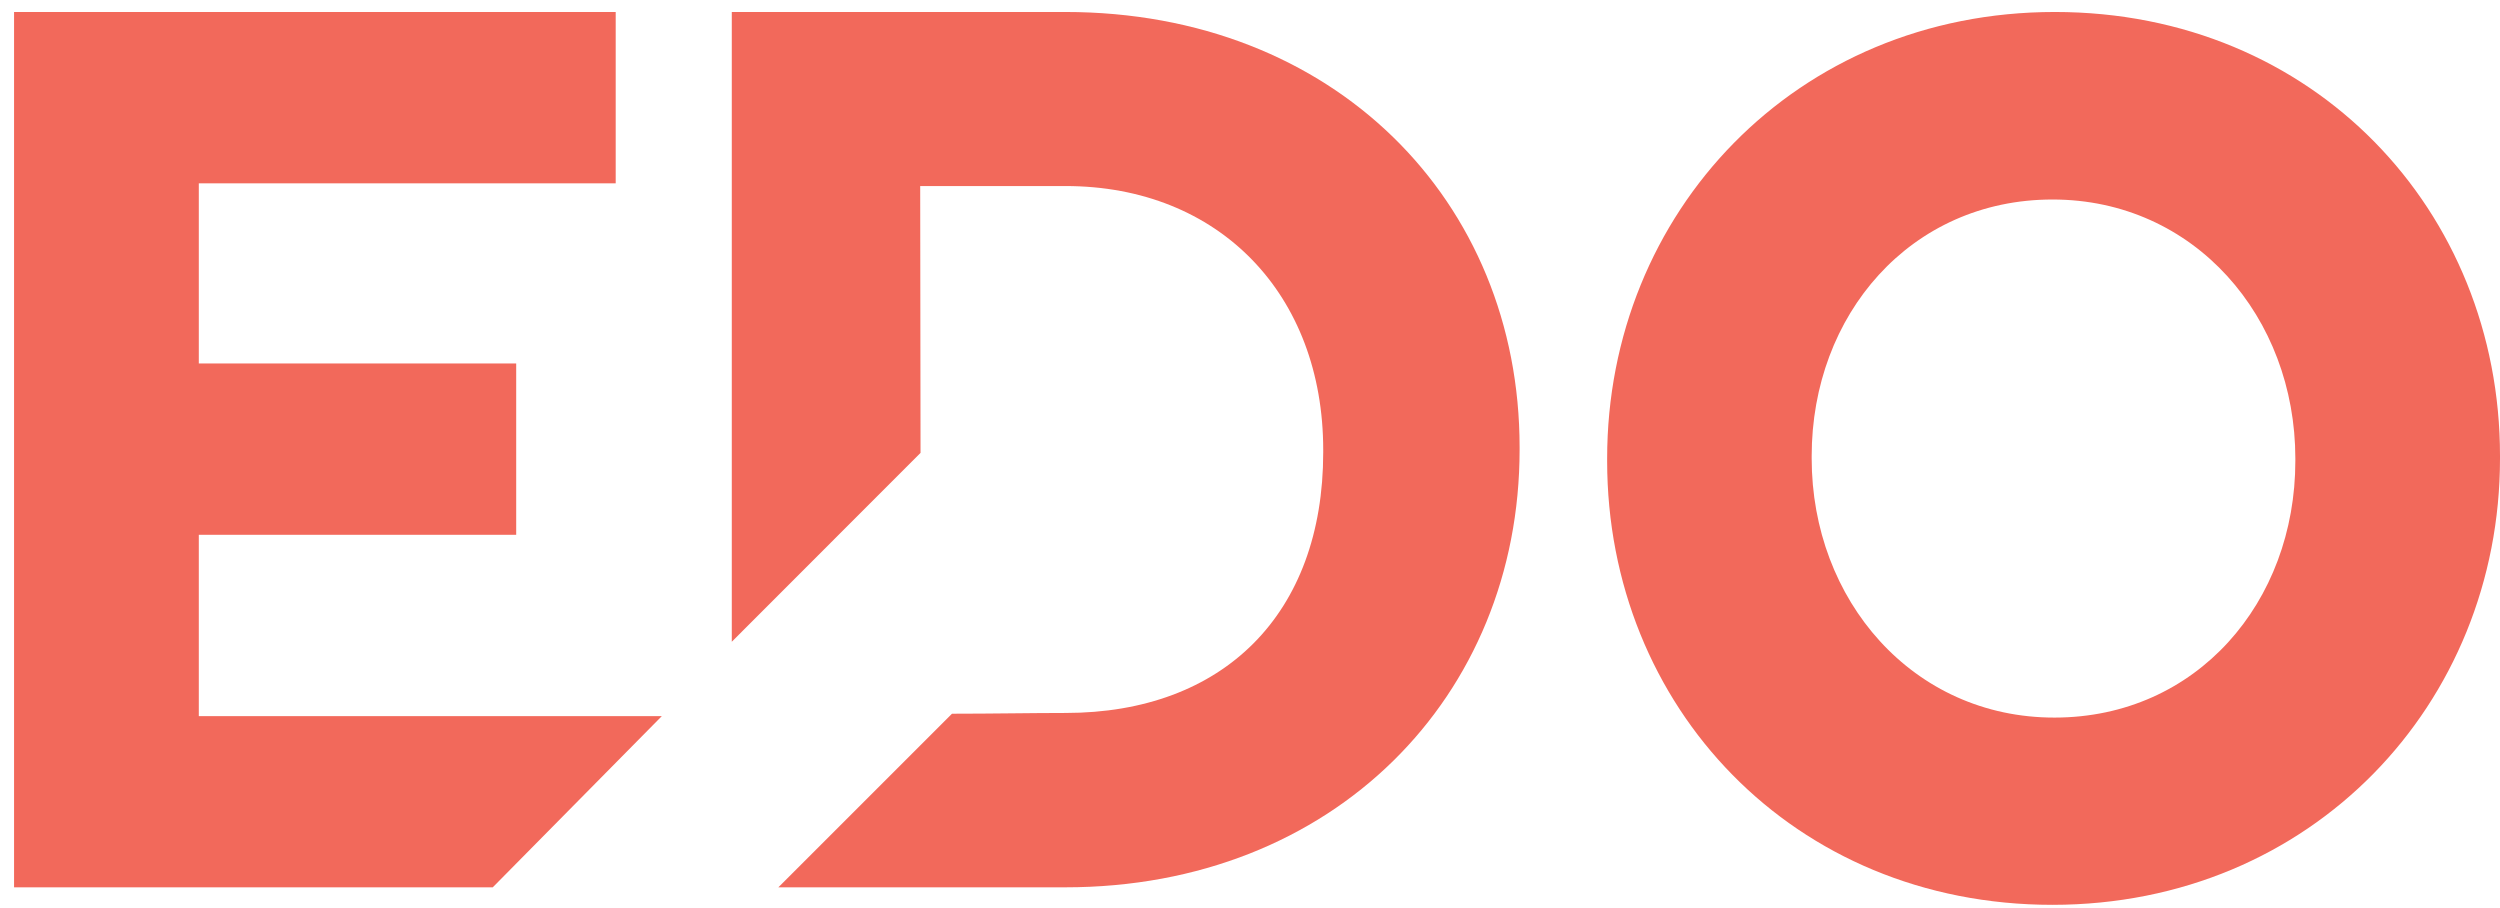 <svg width="168" height="61" viewBox="0 0 168 61" fill="none" xmlns="http://www.w3.org/2000/svg">
<path fill-rule="evenodd" clip-rule="evenodd" d="M154.247 30.976V30.811C154.247 21.317 147.473 13.407 137.929 13.407C128.386 13.407 121.745 21.156 121.745 30.645V30.811C121.745 40.312 128.527 48.234 138.071 48.222C147.614 48.211 154.247 40.469 154.247 30.976ZM108 30.976V30.807C108 14.303 120.662 0.805 138.082 0.805C155.503 0.805 168 14.165 168 30.642V30.807C168 47.311 155.338 60.805 137.922 60.805C120.505 60.805 108 47.476 108 30.98V30.976Z" fill="#F2695B"/>
<path d="M49.176 43.126L61.86 30.433L61.837 12.502H71.6C81.947 12.502 88.92 19.801 88.92 30.232V30.401C88.92 41.261 82.219 47.911 71.596 47.911C69.326 47.911 66.752 47.962 63.973 47.962L52.306 59.628H71.584C89.645 59.628 102.117 46.778 102.117 30.216V30.055C102.117 13.494 89.645 0.805 71.584 0.805H49.176V43.126Z" fill="#F2695B"/>
<path fill-rule="evenodd" clip-rule="evenodd" d="M44.475 48.123H13.36V35.938H34.688V24.425H13.36V12.318H41.375V0.805H0.945V59.628H33.113L44.475 48.123Z" fill="#F2695B"/>
</svg>
